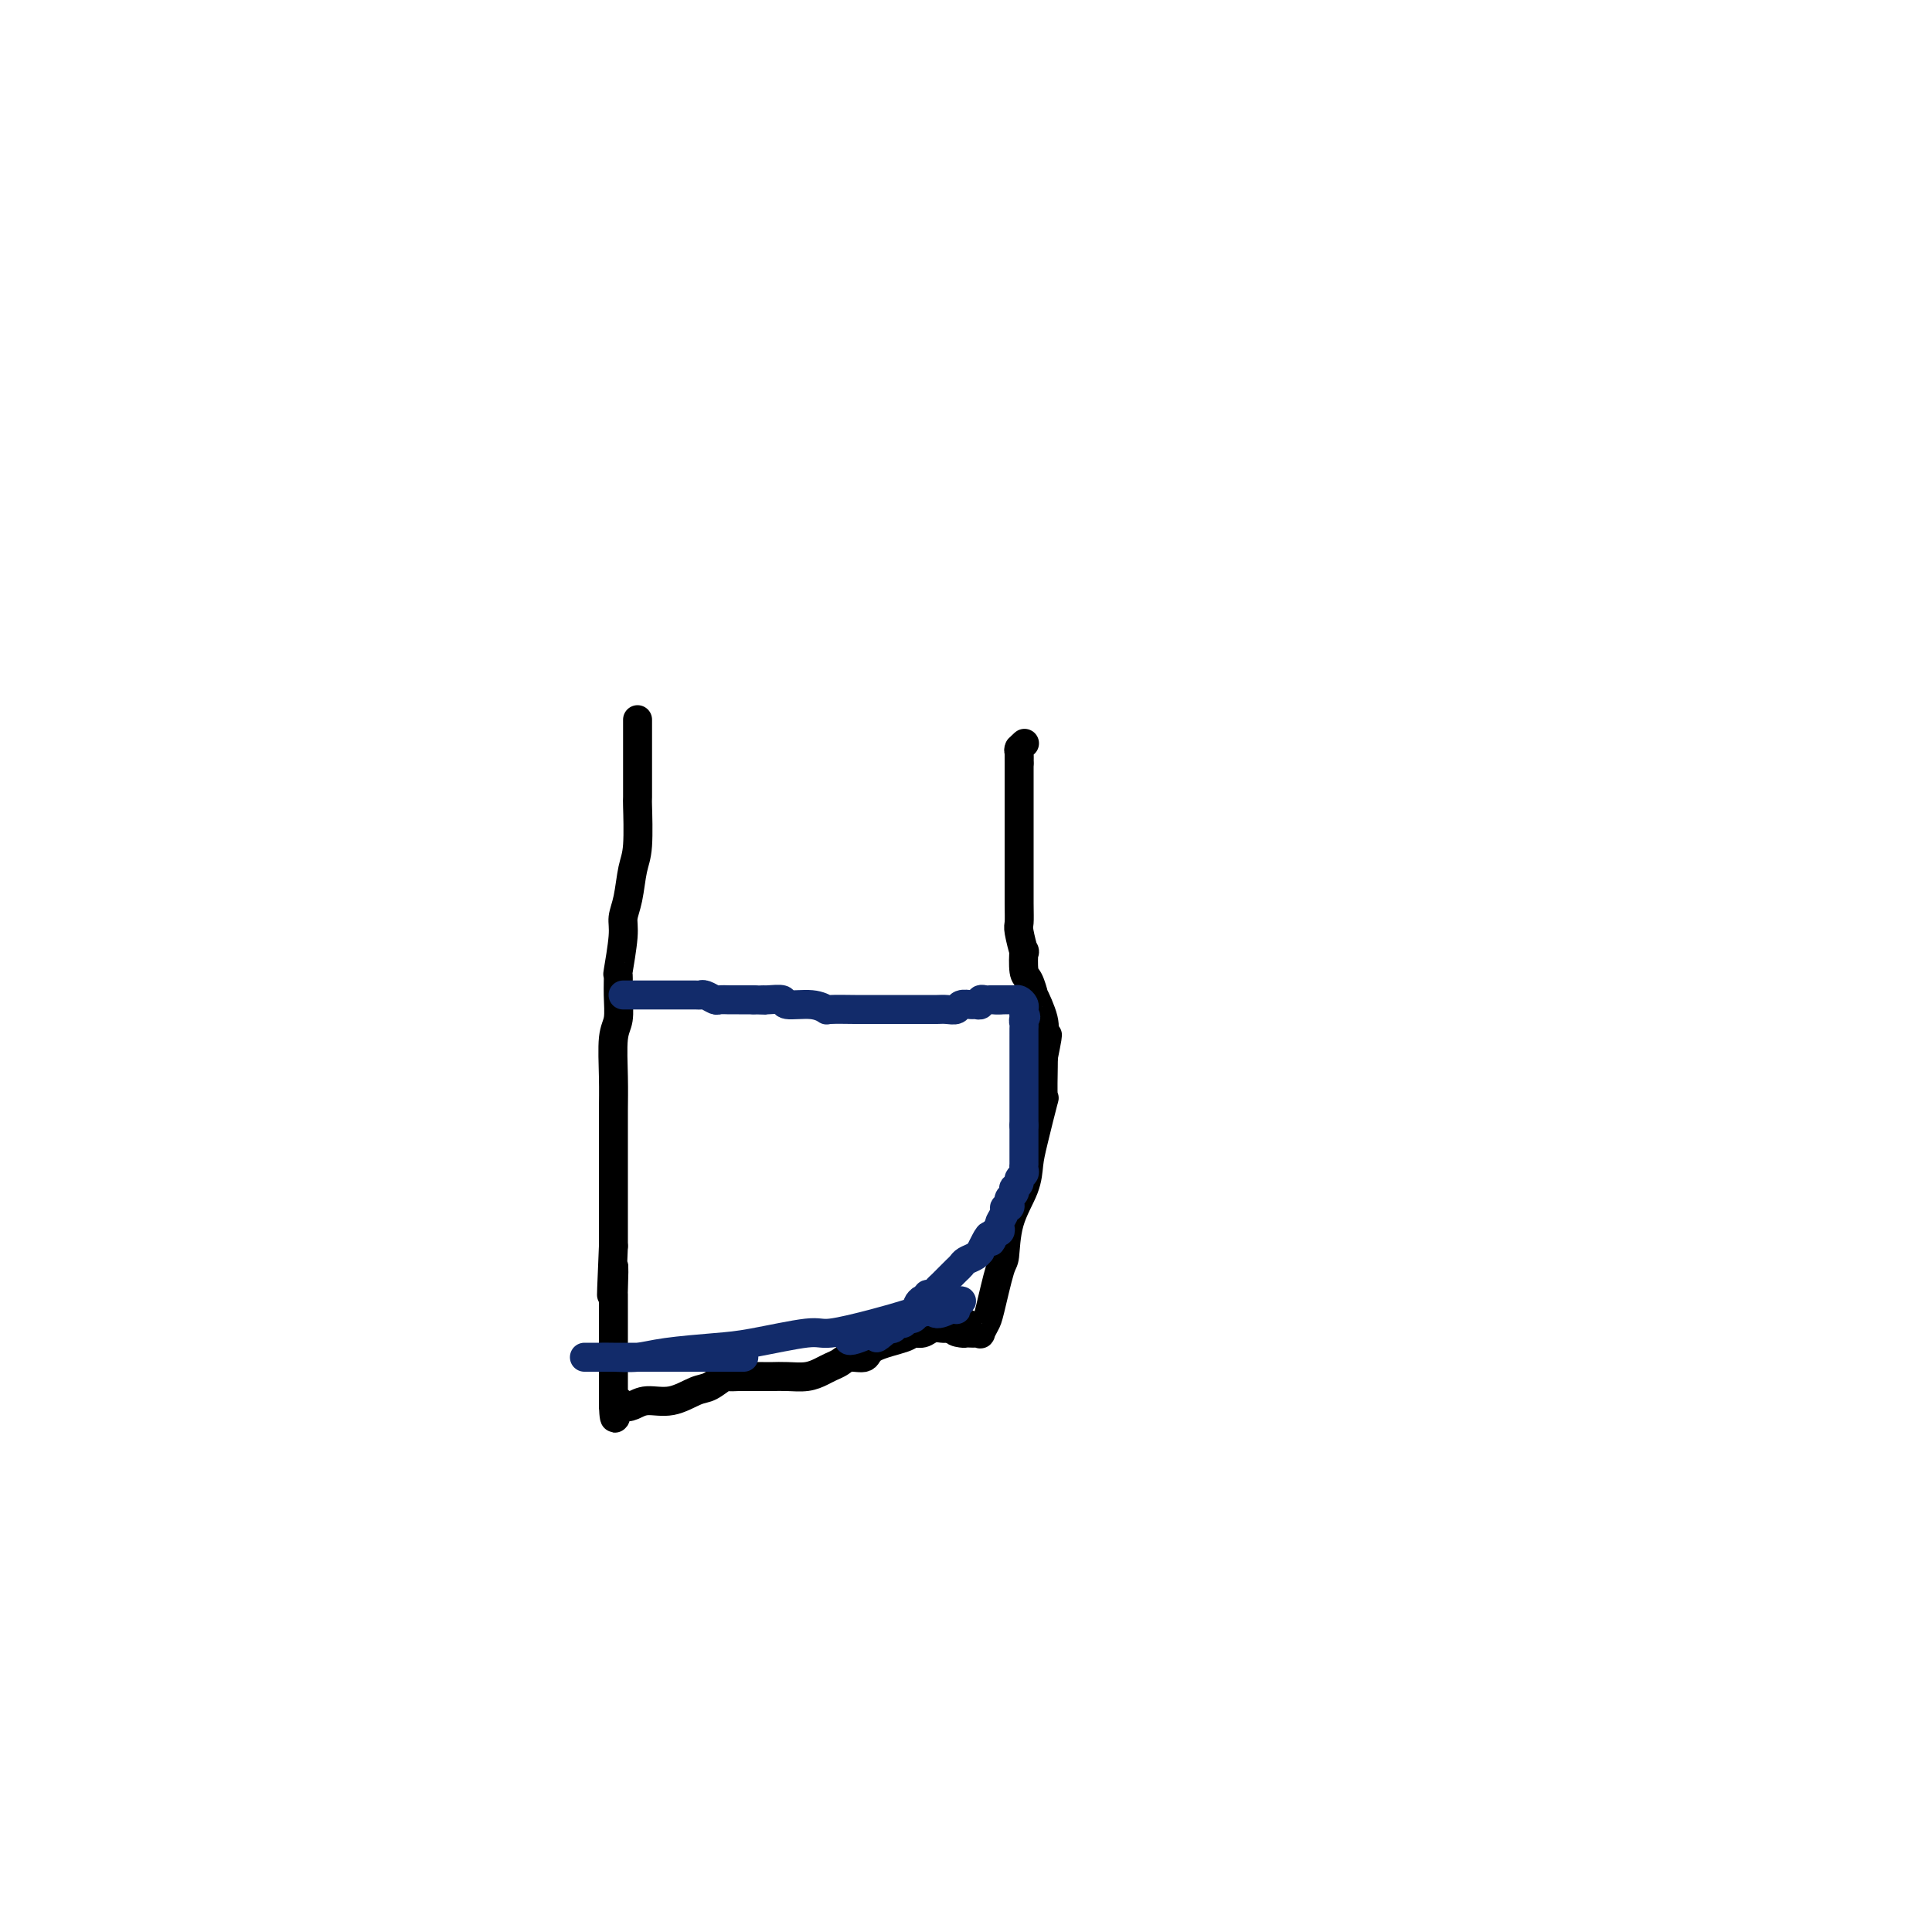<svg viewBox='0 0 400 400' version='1.1' xmlns='http://www.w3.org/2000/svg' xmlns:xlink='http://www.w3.org/1999/xlink'><g fill='none' stroke='#000000' stroke-width='6' stroke-linecap='round' stroke-linejoin='round'><path d='M132,149c-0.000,0.332 -0.000,0.664 0,1c0.000,0.336 0.000,0.675 0,1c-0.000,0.325 -0.000,0.635 0,1c0.000,0.365 0.000,0.786 0,1c-0.000,0.214 -0.000,0.222 0,1c0.000,0.778 0.001,2.326 0,3c-0.001,0.674 -0.003,0.474 0,2c0.003,1.526 0.012,4.778 0,6c-0.012,1.222 -0.046,0.414 0,2c0.046,1.586 0.171,5.568 0,8c-0.171,2.432 -0.638,3.315 -1,5c-0.362,1.685 -0.619,4.172 -1,6c-0.381,1.828 -0.887,2.998 -1,4c-0.113,1.002 0.167,1.836 0,4c-0.167,2.164 -0.781,5.656 -1,7c-0.219,1.344 -0.045,0.538 0,1c0.045,0.462 -0.041,2.191 0,4c0.041,1.809 0.207,3.699 0,5c-0.207,1.301 -0.788,2.015 -1,4c-0.212,1.985 -0.057,5.242 0,8c0.057,2.758 0.015,5.018 0,7c-0.015,1.982 -0.004,3.686 0,5c0.004,1.314 0.001,2.237 0,3c-0.001,0.763 -0.000,1.365 0,2c0.000,0.635 0.000,1.304 0,2c-0.000,0.696 -0.000,1.418 0,2c0.000,0.582 0.000,1.023 0,2c-0.000,0.977 -0.000,2.489 0,3c0.000,0.511 0.000,0.022 0,1c-0.000,0.978 -0.000,3.422 0,5c0.000,1.578 0.000,2.289 0,3'/><path d='M127,258c-0.774,17.756 -0.207,7.645 0,5c0.207,-2.645 0.056,2.177 0,4c-0.056,1.823 -0.015,0.646 0,1c0.015,0.354 0.004,2.238 0,3c-0.004,0.762 -0.001,0.403 0,1c0.001,0.597 0.000,2.152 0,3c-0.000,0.848 -0.000,0.990 0,1c0.000,0.010 0.000,-0.111 0,0c-0.000,0.111 -0.000,0.453 0,1c0.000,0.547 0.000,1.298 0,2c-0.000,0.702 -0.000,1.354 0,2c0.000,0.646 0.000,1.286 0,2c-0.000,0.714 -0.000,1.500 0,2c0.000,0.500 0.000,0.712 0,1c-0.000,0.288 -0.000,0.651 0,1c0.000,0.349 0.000,0.685 0,1c-0.000,0.315 -0.000,0.610 0,1c0.000,0.390 0.000,0.874 0,1c-0.000,0.126 -0.000,-0.107 0,0c0.000,0.107 0.000,0.553 0,1'/><path d='M127,291c0.190,5.110 0.664,1.385 1,0c0.336,-1.385 0.534,-0.431 1,0c0.466,0.431 1.201,0.338 2,0c0.799,-0.338 1.660,-0.921 3,-1c1.340,-0.079 3.157,0.347 5,0c1.843,-0.347 3.712,-1.466 5,-2c1.288,-0.534 1.995,-0.483 3,-1c1.005,-0.517 2.310,-1.603 3,-2c0.690,-0.397 0.767,-0.107 1,0c0.233,0.107 0.621,0.029 2,0c1.379,-0.029 3.749,-0.011 5,0c1.251,0.011 1.385,0.014 2,0c0.615,-0.014 1.712,-0.045 3,0c1.288,0.045 2.766,0.166 4,0c1.234,-0.166 2.222,-0.617 3,-1c0.778,-0.383 1.345,-0.697 2,-1c0.655,-0.303 1.398,-0.595 2,-1c0.602,-0.405 1.064,-0.921 2,-1c0.936,-0.079 2.348,0.281 3,0c0.652,-0.281 0.545,-1.203 2,-2c1.455,-0.797 4.474,-1.467 6,-2c1.526,-0.533 1.561,-0.927 2,-1c0.439,-0.073 1.284,0.177 2,0c0.716,-0.177 1.305,-0.779 2,-1c0.695,-0.221 1.496,-0.059 2,0c0.504,0.059 0.713,0.016 1,0c0.287,-0.016 0.654,-0.005 1,0c0.346,0.005 0.673,0.002 1,0'/><path d='M198,275c4.748,-1.608 1.117,-0.627 0,0c-1.117,0.627 0.279,0.900 1,1c0.721,0.100 0.767,0.029 1,0c0.233,-0.029 0.654,-0.014 1,0c0.346,0.014 0.616,0.028 1,0c0.384,-0.028 0.880,-0.099 1,0c0.120,0.099 -0.136,0.368 0,0c0.136,-0.368 0.664,-1.373 1,-2c0.336,-0.627 0.479,-0.876 1,-3c0.521,-2.124 1.421,-6.122 2,-8c0.579,-1.878 0.836,-1.634 1,-3c0.164,-1.366 0.233,-4.340 1,-7c0.767,-2.660 2.230,-5.005 3,-7c0.770,-1.995 0.847,-3.641 1,-5c0.153,-1.359 0.381,-2.430 1,-5c0.619,-2.570 1.630,-6.637 2,-8c0.370,-1.363 0.100,-0.021 0,-1c-0.100,-0.979 -0.028,-4.280 0,-6c0.028,-1.720 0.014,-1.860 0,-2'/><path d='M216,219c1.699,-8.385 0.448,-3.349 0,-2c-0.448,1.349 -0.091,-0.991 0,-2c0.091,-1.009 -0.084,-0.687 0,-1c0.084,-0.313 0.425,-1.260 0,-3c-0.425,-1.740 -1.617,-4.272 -2,-5c-0.383,-0.728 0.042,0.348 0,0c-0.042,-0.348 -0.551,-2.121 -1,-3c-0.449,-0.879 -0.838,-0.864 -1,-2c-0.162,-1.136 -0.096,-3.424 0,-4c0.096,-0.576 0.222,0.559 0,0c-0.222,-0.559 -0.791,-2.814 -1,-4c-0.209,-1.186 -0.056,-1.304 0,-2c0.056,-0.696 0.015,-1.972 0,-4c-0.015,-2.028 -0.004,-4.810 0,-7c0.004,-2.190 0.001,-3.787 0,-5c-0.001,-1.213 -0.000,-2.041 0,-3c0.000,-0.959 0.000,-2.050 0,-3c-0.000,-0.950 -0.000,-1.759 0,-2c0.000,-0.241 0.000,0.086 0,0c-0.000,-0.086 -0.000,-0.586 0,-1c0.000,-0.414 0.000,-0.741 0,-1c-0.000,-0.259 -0.000,-0.450 0,-1c0.000,-0.550 0.000,-1.457 0,-2c-0.000,-0.543 -0.000,-0.720 0,-1c0.000,-0.280 0.000,-0.663 0,-1c-0.000,-0.337 -0.000,-0.629 0,-1c0.000,-0.371 0.000,-0.820 0,-1c-0.000,-0.180 -0.000,-0.090 0,0'/><path d='M211,158c-0.004,-5.592 -0.015,-2.073 0,-1c0.015,1.073 0.056,-0.300 0,-1c-0.056,-0.700 -0.207,-0.727 0,-1c0.207,-0.273 0.774,-0.792 1,-1c0.226,-0.208 0.113,-0.104 0,0'/></g>
<g fill='none' stroke='#122B6A' stroke-width='6' stroke-linecap='round' stroke-linejoin='round'><path d='M129,206c0.334,-0.000 0.667,-0.000 1,0c0.333,0.000 0.664,0.000 1,0c0.336,-0.000 0.675,-0.000 1,0c0.325,0.000 0.637,0.000 2,0c1.363,-0.000 3.779,-0.001 5,0c1.221,0.001 1.248,0.004 2,0c0.752,-0.004 2.228,-0.015 3,0c0.772,0.015 0.841,0.057 1,0c0.159,-0.057 0.410,-0.211 1,0c0.590,0.211 1.520,0.789 2,1c0.480,0.211 0.511,0.057 1,0c0.489,-0.057 1.437,-0.015 2,0c0.563,0.015 0.742,0.004 1,0c0.258,-0.004 0.594,-0.001 1,0c0.406,0.001 0.882,0.000 1,0c0.118,-0.000 -0.122,-0.000 0,0c0.122,0.000 0.606,0.000 1,0c0.394,-0.000 0.697,-0.000 1,0'/><path d='M156,207c4.619,0.150 2.665,0.025 2,0c-0.665,-0.025 -0.041,0.050 1,0c1.041,-0.050 2.499,-0.224 3,0c0.501,0.224 0.045,0.845 1,1c0.955,0.155 3.320,-0.154 5,0c1.680,0.154 2.674,0.773 3,1c0.326,0.227 -0.017,0.061 1,0c1.017,-0.061 3.394,-0.016 5,0c1.606,0.016 2.440,0.004 3,0c0.560,-0.004 0.846,-0.001 2,0c1.154,0.001 3.177,0.000 4,0c0.823,-0.000 0.447,-0.000 1,0c0.553,0.000 2.036,0.001 3,0c0.964,-0.001 1.409,-0.004 2,0c0.591,0.004 1.328,0.015 2,0c0.672,-0.015 1.279,-0.057 2,0c0.721,0.057 1.556,0.212 2,0c0.444,-0.212 0.496,-0.793 1,-1c0.504,-0.207 1.458,-0.041 2,0c0.542,0.041 0.670,-0.041 1,0c0.330,0.041 0.862,0.207 1,0c0.138,-0.207 -0.118,-0.788 0,-1c0.118,-0.212 0.609,-0.057 1,0c0.391,0.057 0.682,0.015 1,0c0.318,-0.015 0.662,-0.004 1,0c0.338,0.004 0.669,0.002 1,0'/><path d='M207,207c7.842,-0.000 1.946,-0.001 0,0c-1.946,0.001 0.057,0.003 1,0c0.943,-0.003 0.827,-0.012 1,0c0.173,0.012 0.635,0.045 1,0c0.365,-0.045 0.634,-0.167 1,0c0.366,0.167 0.829,0.622 1,1c0.171,0.378 0.049,0.679 0,1c-0.049,0.321 -0.024,0.660 0,1'/><path d='M212,210c0.774,0.637 0.207,0.730 0,1c-0.207,0.270 -0.056,0.717 0,1c0.056,0.283 0.015,0.403 0,1c-0.015,0.597 -0.004,1.670 0,2c0.004,0.330 0.001,-0.084 0,0c-0.001,0.084 -0.000,0.667 0,1c0.000,0.333 0.000,0.418 0,1c-0.000,0.582 -0.000,1.662 0,2c0.000,0.338 0.000,-0.064 0,0c-0.000,0.064 -0.000,0.596 0,1c0.000,0.404 0.000,0.681 0,1c-0.000,0.319 -0.000,0.681 0,1c0.000,0.319 0.000,0.596 0,1c-0.000,0.404 -0.000,0.934 0,1c0.000,0.066 0.000,-0.333 0,0c-0.000,0.333 -0.000,1.399 0,2c0.000,0.601 0.000,0.738 0,1c-0.000,0.262 -0.000,0.647 0,1c0.000,0.353 0.000,0.672 0,1c-0.000,0.328 -0.000,0.665 0,1c0.000,0.335 0.000,0.667 0,1c-0.000,0.333 -0.000,0.667 0,1c0.000,0.333 0.000,0.667 0,1'/><path d='M212,233c-0.000,3.510 -0.000,0.786 0,0c0.000,-0.786 0.000,0.367 0,1c-0.000,0.633 -0.000,0.747 0,1c0.000,0.253 0.000,0.645 0,1c-0.000,0.355 -0.000,0.674 0,1c0.000,0.326 0.000,0.661 0,1c-0.000,0.339 -0.000,0.682 0,1c0.000,0.318 0.001,0.610 0,1c-0.001,0.390 -0.004,0.878 0,1c0.004,0.122 0.016,-0.122 0,0c-0.016,0.122 -0.061,0.611 0,1c0.061,0.389 0.226,0.678 0,1c-0.226,0.322 -0.844,0.678 -1,1c-0.156,0.322 0.151,0.611 0,1c-0.151,0.389 -0.759,0.877 -1,1c-0.241,0.123 -0.116,-0.121 0,0c0.116,0.121 0.223,0.606 0,1c-0.223,0.394 -0.777,0.696 -1,1c-0.223,0.304 -0.116,0.610 0,1c0.116,0.390 0.241,0.864 0,1c-0.241,0.136 -0.848,-0.065 -1,0c-0.152,0.065 0.152,0.396 0,1c-0.152,0.604 -0.759,1.482 -1,2c-0.241,0.518 -0.116,0.675 0,1c0.116,0.325 0.224,0.818 0,1c-0.224,0.182 -0.778,0.052 -1,0c-0.222,-0.052 -0.111,-0.026 0,0'/><path d='M206,255c-1.111,3.603 -0.888,1.609 -1,1c-0.112,-0.609 -0.559,0.165 -1,1c-0.441,0.835 -0.878,1.729 -1,2c-0.122,0.271 0.069,-0.082 0,0c-0.069,0.082 -0.400,0.599 -1,1c-0.600,0.401 -1.470,0.685 -2,1c-0.530,0.315 -0.719,0.662 -1,1c-0.281,0.338 -0.653,0.668 -1,1c-0.347,0.332 -0.670,0.667 -1,1c-0.330,0.333 -0.667,0.662 -1,1c-0.333,0.338 -0.663,0.683 -1,1c-0.337,0.317 -0.682,0.606 -1,1c-0.318,0.394 -0.611,0.893 -1,1c-0.389,0.107 -0.875,-0.179 -1,0c-0.125,0.179 0.110,0.823 0,1c-0.110,0.177 -0.565,-0.111 -1,0c-0.435,0.111 -0.852,0.622 -1,1c-0.148,0.378 -0.029,0.622 0,1c0.029,0.378 -0.034,0.890 0,1c0.034,0.110 0.164,-0.182 0,0c-0.164,0.182 -0.621,0.837 -1,1c-0.379,0.163 -0.679,-0.166 -1,0c-0.321,0.166 -0.663,0.828 -1,1c-0.337,0.172 -0.668,-0.146 -1,0c-0.332,0.146 -0.666,0.756 -1,1c-0.334,0.244 -0.667,0.122 -1,0'/><path d='M184,275c-3.793,3.322 -2.277,1.626 -2,1c0.277,-0.626 -0.685,-0.181 -1,0c-0.315,0.181 0.018,0.100 0,0c-0.018,-0.100 -0.387,-0.218 -1,0c-0.613,0.218 -1.471,0.771 -2,1c-0.529,0.229 -0.729,0.133 -1,0c-0.271,-0.133 -0.612,-0.302 -1,0c-0.388,0.302 -0.822,1.076 2,0c2.822,-1.076 8.900,-4.000 12,-5c3.100,-1.000 3.223,-0.075 4,0c0.777,0.075 2.208,-0.698 3,-1c0.792,-0.302 0.944,-0.132 1,0c0.056,0.132 0.015,0.228 0,0c-0.015,-0.228 -0.004,-0.779 0,-1c0.004,-0.221 0.002,-0.110 0,0'/><path d='M198,270c2.762,-1.181 -0.333,-0.634 -3,0c-2.667,0.634 -4.904,1.353 -7,2c-2.096,0.647 -4.050,1.220 -7,2c-2.950,0.780 -6.896,1.767 -9,2c-2.104,0.233 -2.364,-0.288 -5,0c-2.636,0.288 -7.647,1.383 -11,2c-3.353,0.617 -5.049,0.754 -8,1c-2.951,0.246 -7.158,0.602 -10,1c-2.842,0.398 -4.319,0.839 -6,1c-1.681,0.161 -3.566,0.043 -5,0c-1.434,-0.043 -2.418,-0.012 -3,0c-0.582,0.012 -0.762,0.003 -1,0c-0.238,-0.003 -0.535,-0.001 -1,0c-0.465,0.001 -1.097,0.000 -1,0c0.097,-0.000 0.925,-0.000 2,0c1.075,0.000 2.397,0.000 4,0c1.603,-0.000 3.486,-0.000 5,0c1.514,0.000 2.660,0.000 4,0c1.340,-0.000 2.873,-0.000 4,0c1.127,0.000 1.849,0.000 3,0c1.151,-0.000 2.731,-0.000 4,0c1.269,0.000 2.226,0.000 3,0c0.774,-0.000 1.364,-0.000 2,0c0.636,0.000 1.318,0.000 2,0'/></g>
</svg>